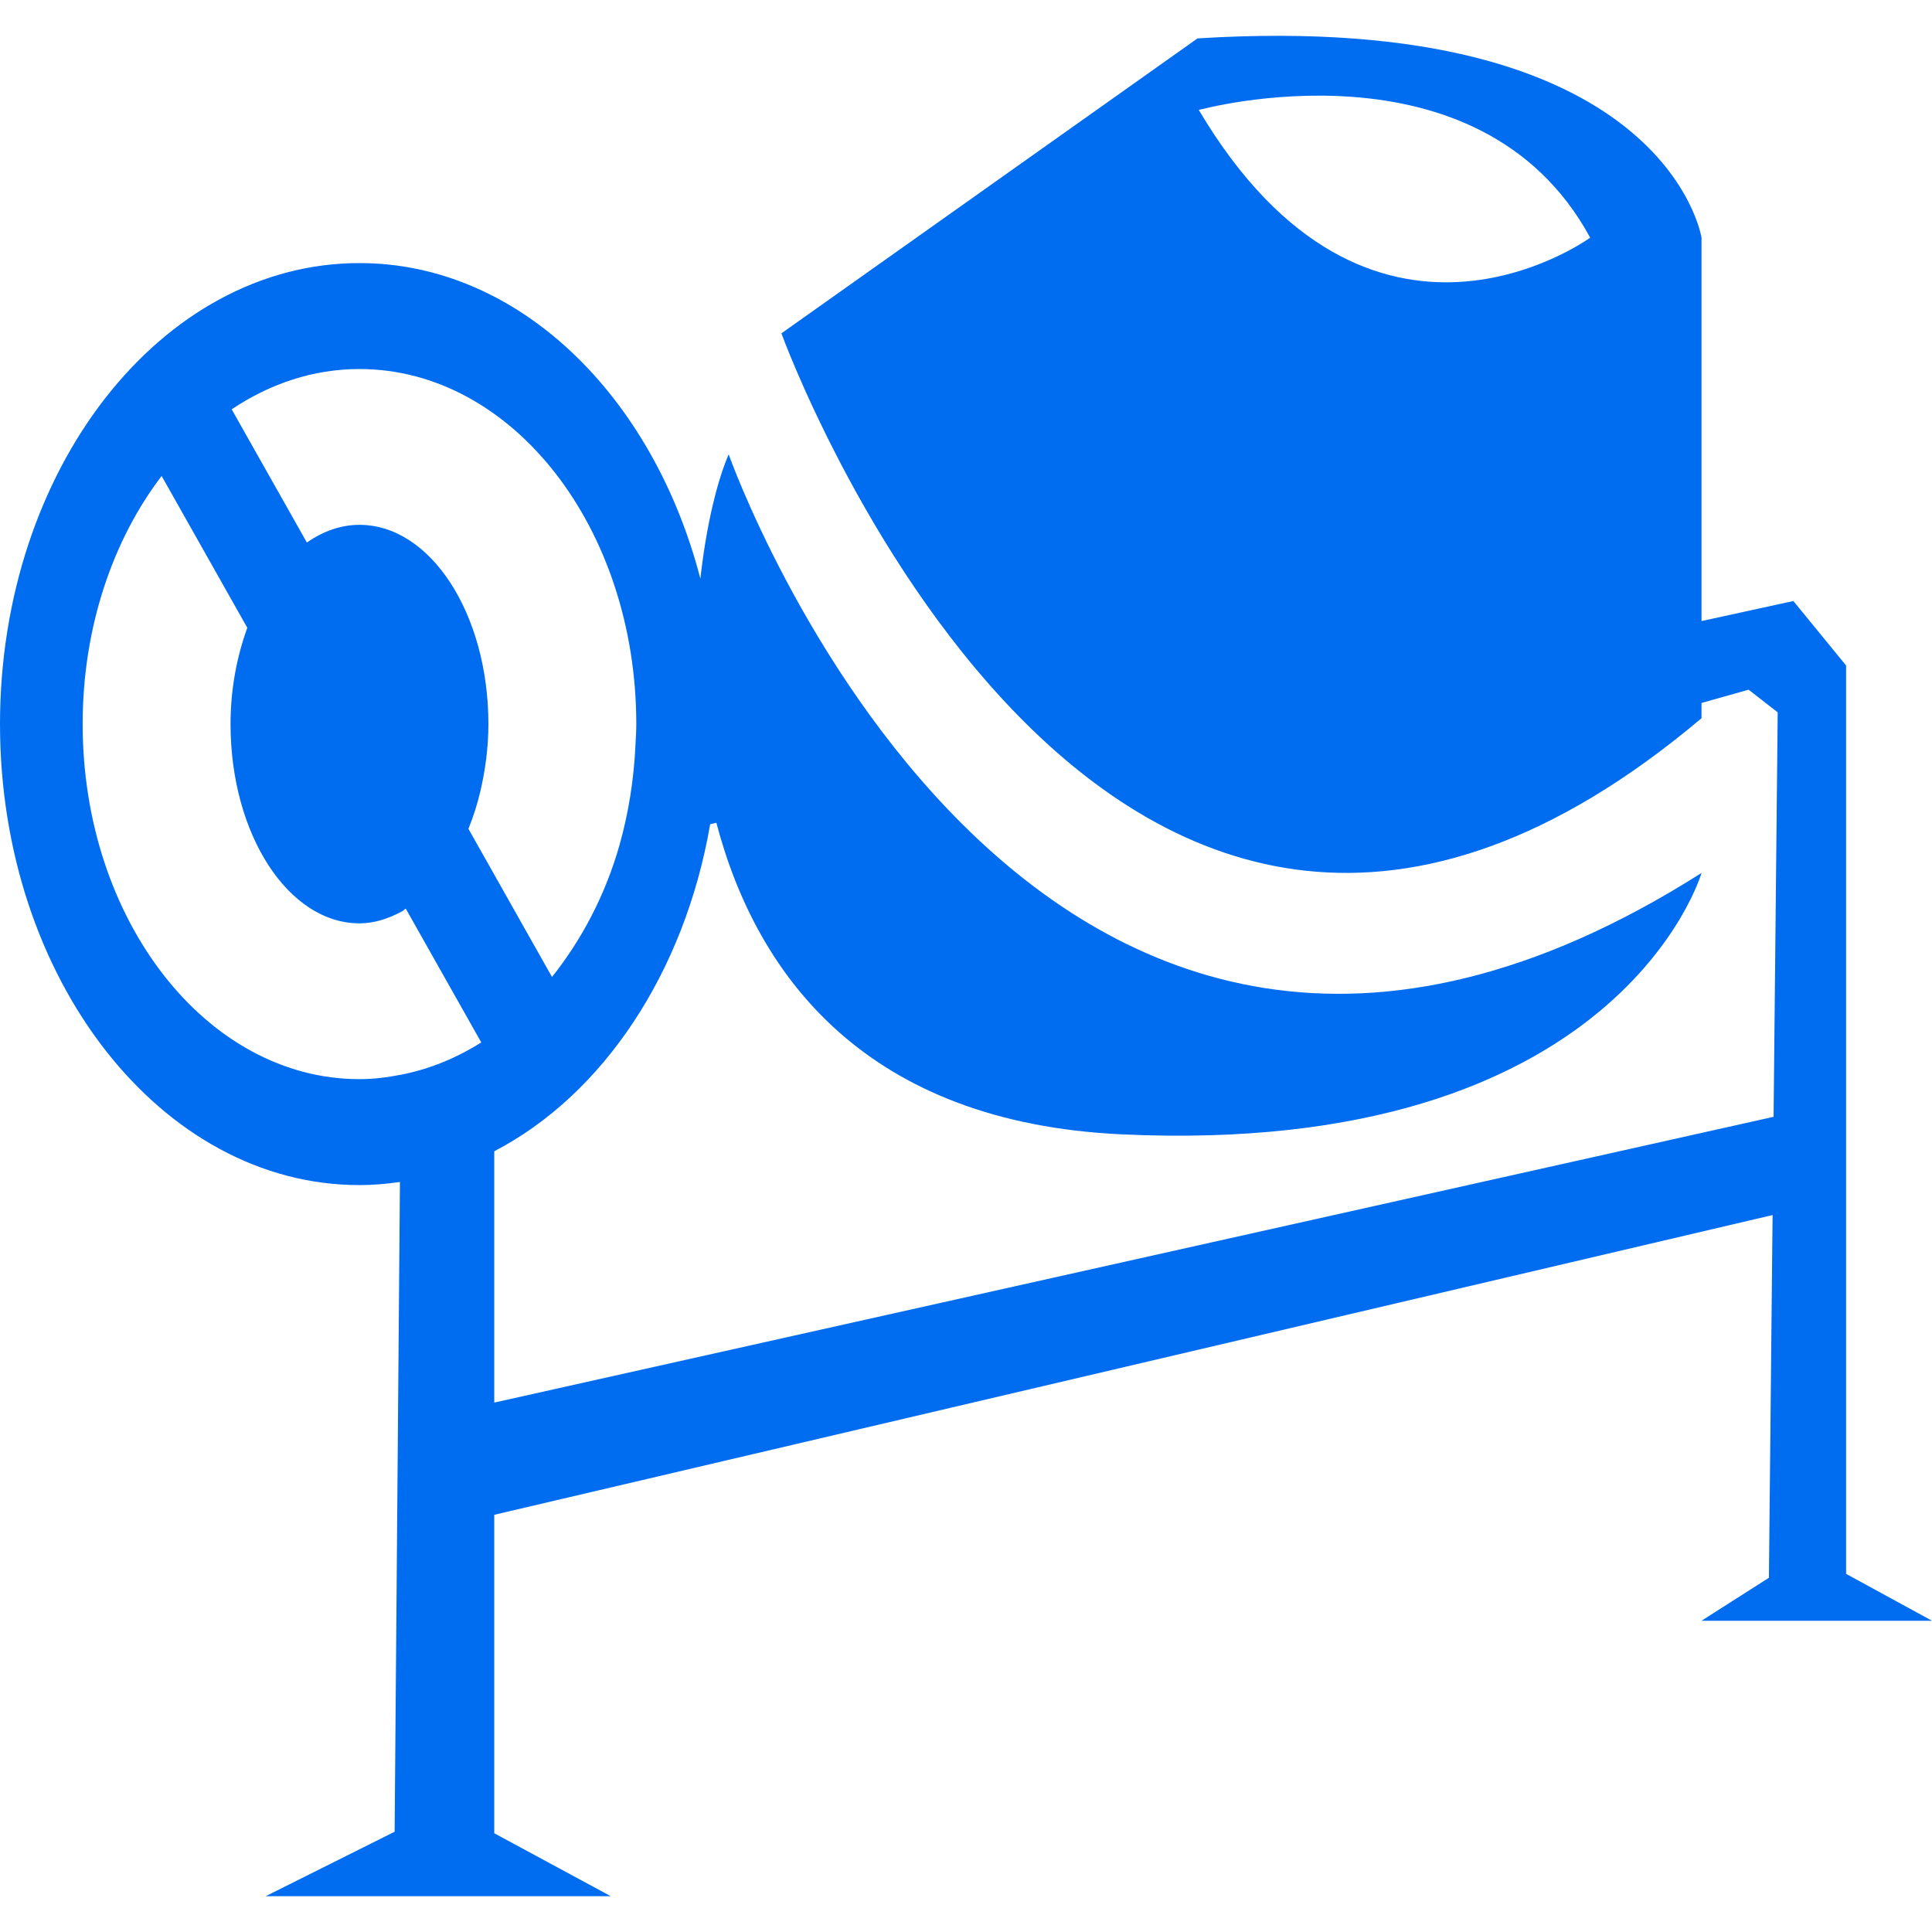 <?xml version="1.0" encoding="iso-8859-1"?>
<!-- Generator: Adobe Illustrator 16.0.0, SVG Export Plug-In . SVG Version: 6.00 Build 0)  -->
<!DOCTYPE svg PUBLIC "-//W3C//DTD SVG 1.1//EN" "http://www.w3.org/Graphics/SVG/1.1/DTD/svg11.dtd">
<svg xmlns="http://www.w3.org/2000/svg" xmlns:xlink="http://www.w3.org/1999/xlink" version="1.1" id="Capa_1" x="0px" y="0px" width="512px" height="512px" viewBox="0 0 795.863 795.863" style="enable-background:new 0 0 795.863 795.863;" xml:space="preserve">
<g>
	<g>
		<path d="M148.076,488.185c5.637,0,11.183-0.486,16.67-1.282l-2.185,267.654l-53.109,26.554h89.323h4.827h47.985l-47.985-25.931    v-12.695V624.002l526.59-123.479l-1.508,149.414l-27.764,17.711h94.942l-35.383-19.313V274.137l-21.729-26.554l-37.831,8.258    V97.904c0,0-14.482-94.155-207.619-82.082l-171.406,121.5c0,0,132.778,366.159,379.025,158.545v-6.285l19.406-5.469l11.976,9.338    l-1.698,166.613L203.602,577.775V474.248c44.585-23.156,78.35-73.33,88.951-134.739l2.543-0.582    c16.805,63.882,62.389,123.422,166.82,128.346c205.206,9.655,239.006-107.676,239.006-107.676    c-277.63,176.348-400.753-172.428-400.753-172.428c-4.604,10.581-9.203,28.916-11.656,51.228    c-19.558-75.499-74.99-130.024-140.438-130.024C66.297,108.372,0,193.394,0,298.278C0.001,403.164,66.298,488.185,148.076,488.185    z M493.828,45.306c0,0,115.354-31.9,161.224,52.598C655.051,97.904,564.351,164.104,493.828,45.306z M148.076,152.017    c62.994,0,114.033,65.48,114.033,146.261c0,2.904-0.188,5.738-0.34,8.605c-0.643,14.332-2.887,28.098-6.525,41.059    c-5.924,20.931-15.709,39.25-27.857,54.504l-34.421-61.013c1.96-4.888,3.661-10.075,4.938-15.58    c2.001-8.655,3.286-17.841,3.286-27.575c0-45.337-23.783-82.08-53.114-82.08c-7.735,0-15.048,2.697-21.673,7.279l-30.966-54.863    C111.183,158.07,129.063,152.017,148.076,152.017z M66.579,196.071l35.289,62.528c-4.263,11.805-6.901,25.192-6.901,39.678    c0,45.34,23.782,82.083,53.109,82.083c6.186,0,12.032-1.96,17.578-4.96c0.531-0.281,0.959-0.812,1.488-1.11l31.102,55.125    c-10.297,6.472-21.387,11.055-33.156,13.318c-5.548,1.072-11.206,1.808-17.012,1.808c-62.996,0-114.029-65.481-114.029-146.265    C34.047,258.48,46.454,222.439,66.579,196.071z" fill="#006DF0"/>
	</g>
</g>
<g>
</g>
<g>
</g>
<g>
</g>
<g>
</g>
<g>
</g>
<g>
</g>
<g>
</g>
<g>
</g>
<g>
</g>
<g>
</g>
<g>
</g>
<g>
</g>
<g>
</g>
<g>
</g>
<g>
</g>
</svg>
